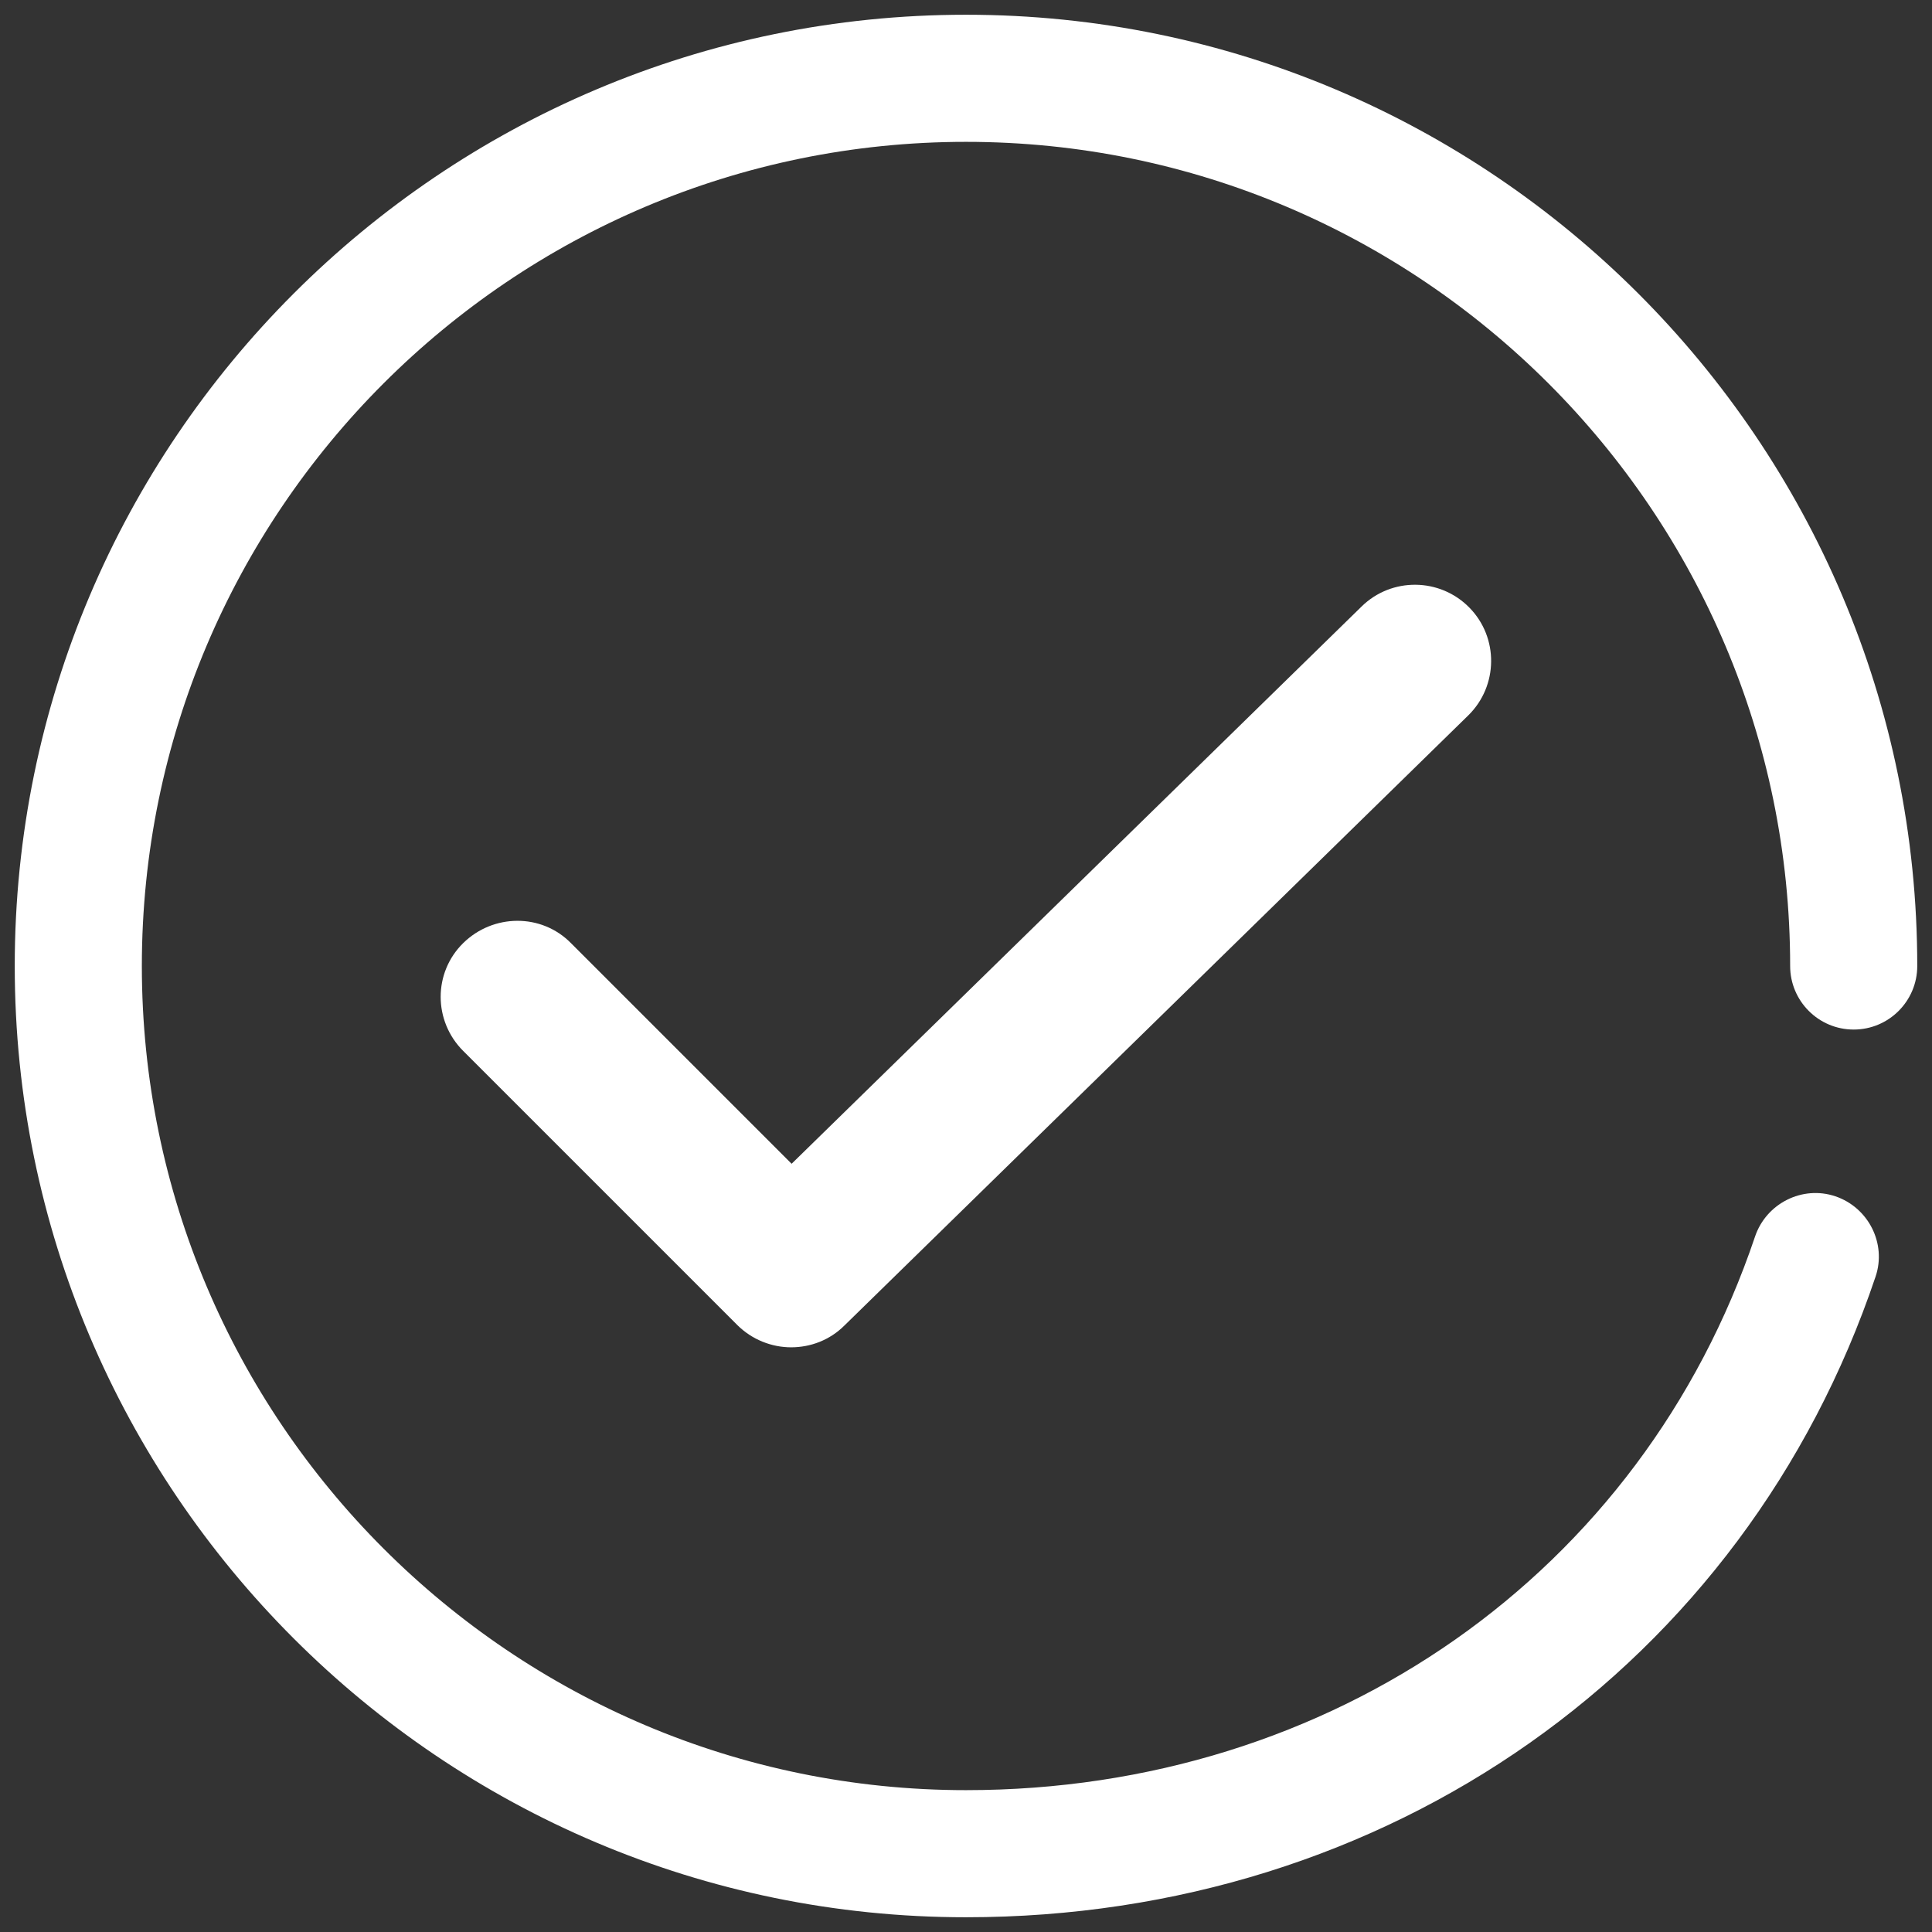 <?xml version="1.0" encoding="utf-8"?>
<!-- Generator: Adobe Illustrator 23.0.3, SVG Export Plug-In . SVG Version: 6.00 Build 0)  -->
<svg version="1.1" id="Capa_1" xmlns="http://www.w3.org/2000/svg" xmlns:xlink="http://www.w3.org/1999/xlink" x="0px" y="0px"
	 viewBox="0 0 38 38" style="enable-background:new 0 0 38 38;" xml:space="preserve">
<rect x="0" y="0" width="38" height="38" fill="#333333" stroke="none"/>
<style type="text/css">
	.st0{fill:#FFFFFF;}
	.st1{fill:none;stroke:#C34B90;stroke-width:2.5;stroke-linecap:round;stroke-linejoin:round;stroke-miterlimit:10;}
</style>
<path class="st0" d="M19,37.71C8.68,37.71,0.29,29.32,0.29,19C0.29,8.68,8.68,0.29,19,0.29c10.32,0,18.71,8.39,18.71,18.71
	c0,0.69-0.56,1.25-1.25,1.25s-1.25-0.56-1.25-1.25c0-8.94-7.27-16.21-16.21-16.21C10.06,2.79,2.79,10.06,2.79,19
	S10.06,35.21,19,35.21c7.2,0,13.29-4.27,15.52-10.89c0.22-0.65,0.93-1.01,1.58-0.79c0.65,0.22,1.01,0.93,0.79,1.58
	C34.31,32.77,27.29,37.71,19,37.71z"/>
<path class="st0" d="M15.56,26.5c-0.38,0-0.77-0.15-1.06-0.44l-5.39-5.39c-0.59-0.59-0.59-1.54,0-2.12s1.54-0.59,2.12,0l4.34,4.34
	l11.21-10.96c0.59-0.58,1.54-0.57,2.12,0.02c0.58,0.59,0.57,1.54-0.02,2.12l-12.27,12C16.32,26.36,15.94,26.5,15.56,26.5z"/>
<path class="st1" d="M-132.33-9.36"/>
</svg>

